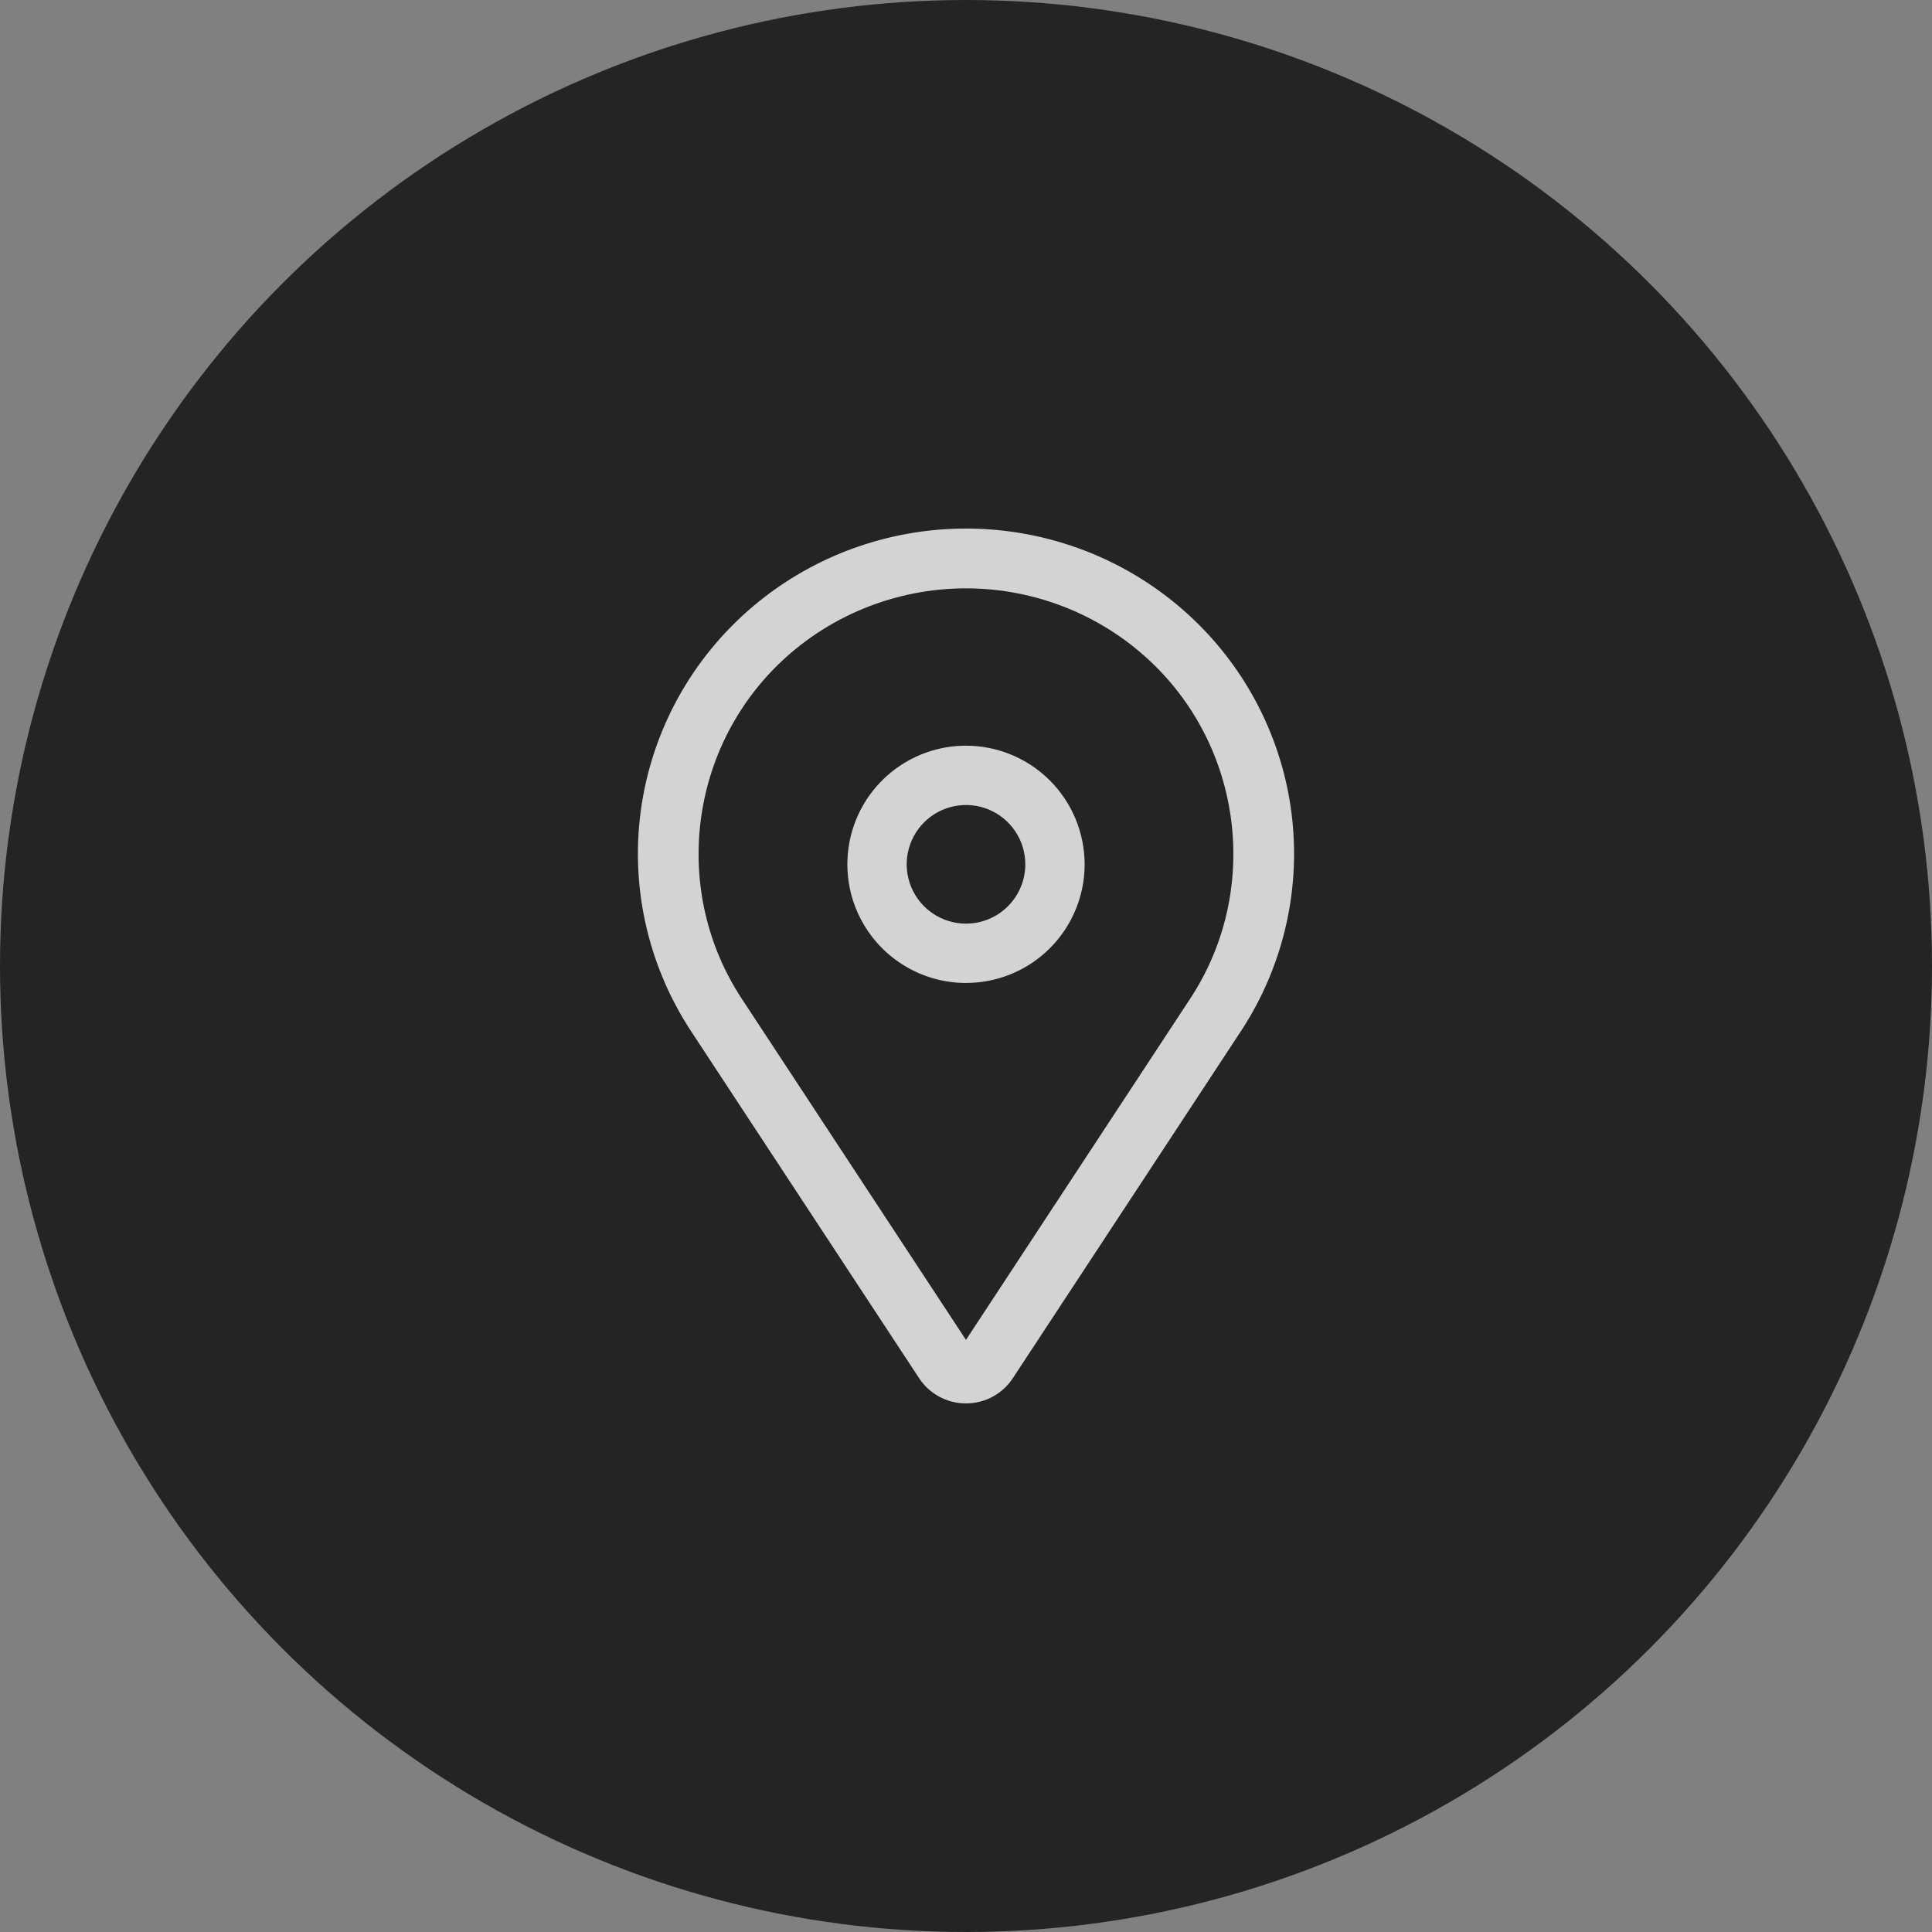<svg width="57" height="57" viewBox="0 0 57 57" fill="none" xmlns="http://www.w3.org/2000/svg">
<rect x="0" y="0" width="57" height="57" fill="#808080" stroke="none"/>
<circle cx="28.5" cy="28.5" r="28.5" fill="#242424"/>
<path d="M28.5 22C27.808 22 27.131 22.205 26.555 22.59C25.98 22.974 25.531 23.521 25.266 24.161C25.002 24.8 24.932 25.504 25.067 26.183C25.202 26.862 25.536 27.485 26.025 27.975C26.515 28.464 27.138 28.798 27.817 28.933C28.496 29.068 29.2 28.998 29.839 28.734C30.479 28.469 31.026 28.02 31.41 27.445C31.795 26.869 32 26.192 32 25.5C31.999 24.572 31.63 23.682 30.974 23.026C30.318 22.37 29.428 22.001 28.5 22ZM28.5 27.25C28.154 27.25 27.816 27.147 27.528 26.955C27.24 26.763 27.016 26.489 26.883 26.17C26.751 25.85 26.716 25.498 26.784 25.159C26.851 24.819 27.018 24.507 27.263 24.263C27.507 24.018 27.819 23.851 28.159 23.784C28.498 23.716 28.85 23.751 29.17 23.883C29.489 24.016 29.763 24.24 29.955 24.528C30.147 24.816 30.25 25.154 30.25 25.5C30.25 25.964 30.065 26.409 29.737 26.737C29.409 27.065 28.964 27.25 28.5 27.25Z" fill="white" fill-opacity="0.8"/>
<path d="M35.344 18.403C33.651 16.726 31.392 15.73 29.003 15.607C26.613 15.484 24.262 16.242 22.403 17.736C20.544 19.23 19.31 21.354 18.938 23.697C18.566 26.04 19.083 28.436 20.389 30.424L27.118 40.663C27.268 40.891 27.472 41.078 27.714 41.208C27.955 41.337 28.225 41.405 28.499 41.405C28.773 41.405 29.044 41.337 29.285 41.208C29.526 41.078 29.731 40.891 29.88 40.663L36.61 30.424C37.822 28.58 38.357 26.38 38.127 24.191C37.896 22.002 36.913 19.959 35.344 18.403ZM35.117 29.46L28.499 39.531L21.881 29.46C19.855 26.378 20.29 22.253 22.914 19.651C23.647 18.924 24.518 18.348 25.477 17.954C26.435 17.561 27.462 17.358 28.499 17.358C29.536 17.358 30.564 17.561 31.522 17.954C32.48 18.348 33.351 18.924 34.084 19.651C36.709 22.253 37.143 26.378 35.117 29.46Z" fill="white" fill-opacity="0.8"/>
</svg>
